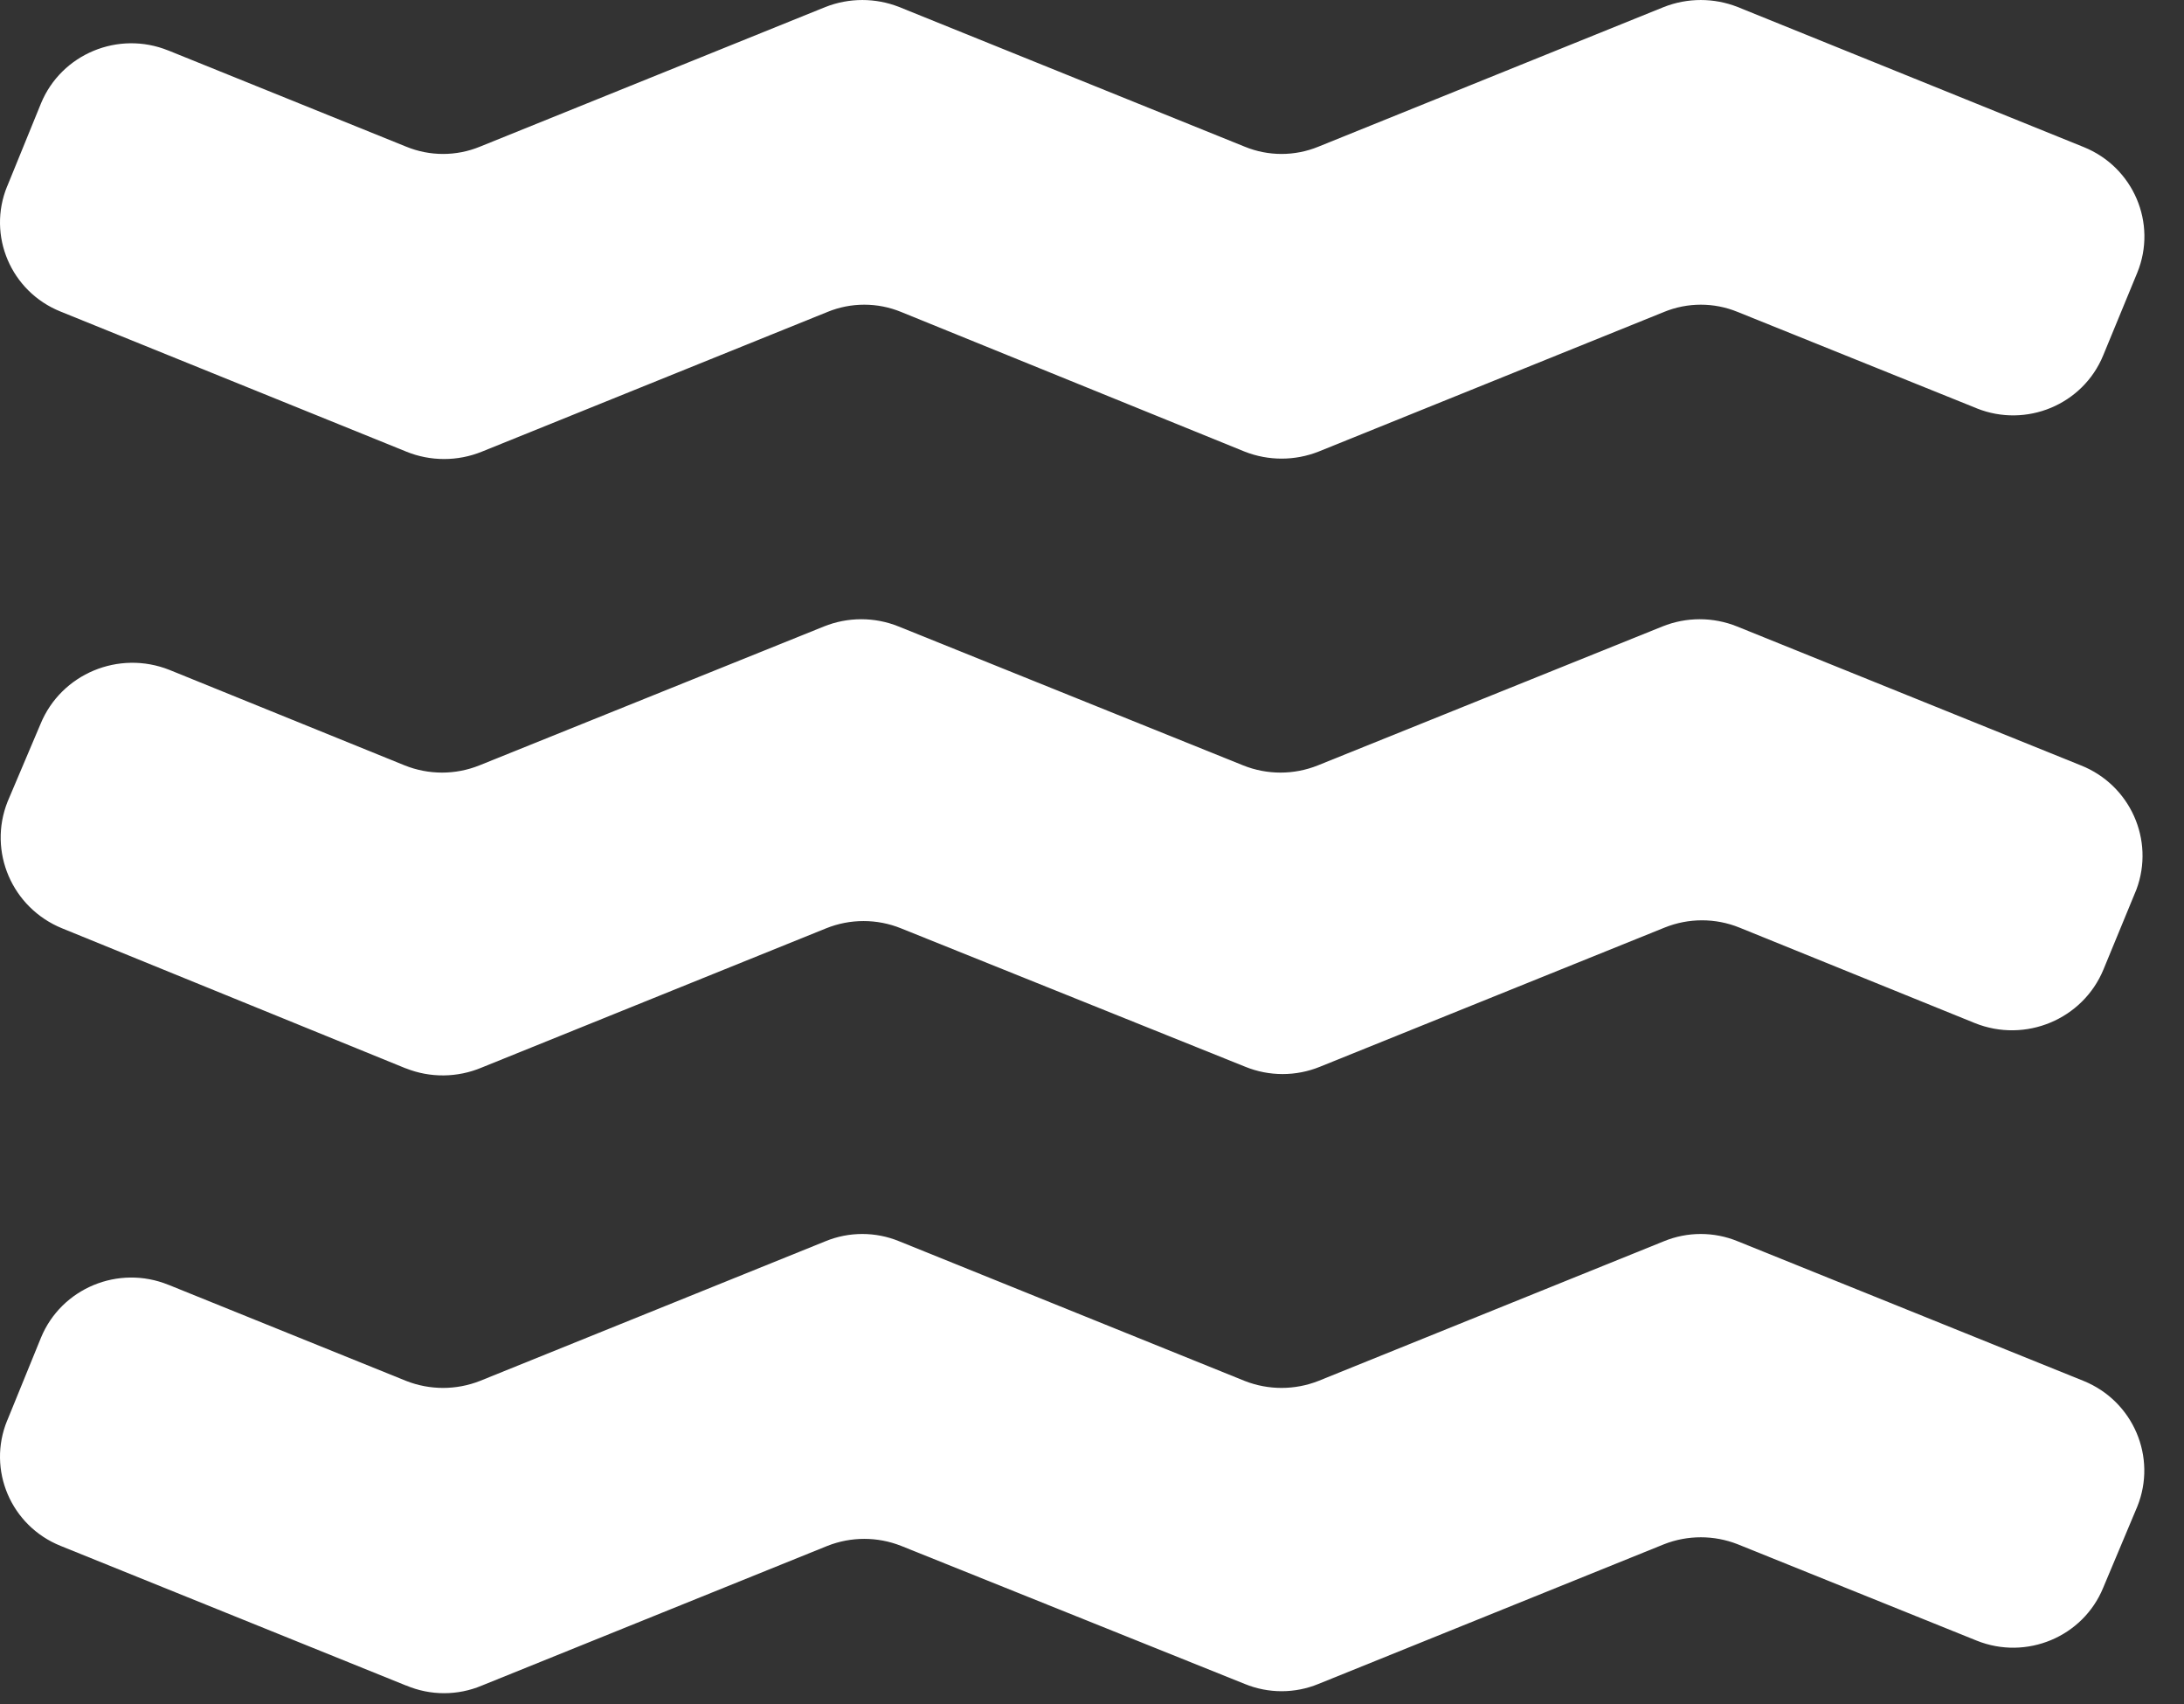 <svg width="50" height="39" viewBox="0 0 50 39" fill="none" xmlns="http://www.w3.org/2000/svg">
<rect x="0" y="0" width="50" height="39" fill="#333333" stroke="none"/>
<path d="M9.289 24.452L1.422 21.247C0.274 20.779 -0.281 19.486 0.175 18.344L0.929 16.567C1.401 15.422 2.72 14.87 3.881 15.333L9.263 17.517C9.812 17.738 10.428 17.738 10.976 17.517L18.861 14.339C19.41 14.117 20.025 14.117 20.574 14.339L28.459 17.517C29.008 17.738 29.623 17.738 30.172 17.517L38.057 14.339C38.606 14.117 39.221 14.117 39.77 14.339L47.638 17.517C48.769 17.965 49.333 19.226 48.911 20.358L48.157 22.187C47.686 23.331 46.366 23.881 45.21 23.415C45.21 23.415 45.207 23.415 45.205 23.413L39.822 21.23C39.273 21.008 38.658 21.008 38.109 21.23L30.216 24.416C29.67 24.638 29.057 24.638 28.511 24.416L20.627 21.247C20.078 21.025 19.462 21.025 18.913 21.247L11.029 24.433C10.474 24.667 9.847 24.674 9.288 24.45L9.289 24.452Z" fill="white"/>
<path d="M9.298 38.578L1.387 35.381C0.249 34.923 -0.298 33.639 0.164 32.512C0.164 32.511 0.166 32.507 0.168 32.505L0.939 30.614C1.406 29.484 2.711 28.942 3.853 29.405C3.853 29.405 3.853 29.405 3.855 29.405L9.3 31.606C9.842 31.819 10.445 31.819 10.987 31.606L18.898 28.409C19.438 28.187 20.044 28.187 20.585 28.409L28.496 31.606C29.038 31.819 29.641 31.819 30.183 31.606L38.093 28.409C38.634 28.187 39.24 28.187 39.781 28.409L47.702 31.606C48.84 32.069 49.387 33.353 48.93 34.483L48.15 36.339C47.688 37.465 46.39 38.007 45.252 37.549C45.25 37.549 45.247 37.547 45.245 37.546L39.782 35.344C39.24 35.131 38.637 35.131 38.095 35.344L30.184 38.541C29.644 38.763 29.038 38.763 28.497 38.541L20.63 35.381C20.088 35.167 19.485 35.167 18.943 35.381L11.032 38.578C10.48 38.811 9.854 38.811 9.302 38.578H9.298Z" fill="white"/>
<path d="M9.298 10.335L1.387 7.131C0.249 6.674 -0.298 5.389 0.164 4.263C0.164 4.261 0.166 4.258 0.168 4.256L0.939 2.365C1.406 1.235 2.711 0.693 3.853 1.156C3.853 1.156 3.853 1.156 3.855 1.156L9.3 3.357C9.84 3.579 10.447 3.579 10.987 3.357L18.898 0.16C19.44 -0.053 20.043 -0.053 20.585 0.16L28.496 3.357C29.036 3.579 29.642 3.579 30.183 3.357L38.093 0.16C38.636 -0.053 39.239 -0.053 39.781 0.16L47.702 3.365C48.843 3.825 49.392 5.111 48.93 6.242L48.15 8.134C47.688 9.26 46.39 9.802 45.252 9.345C45.25 9.345 45.247 9.343 45.245 9.341L39.782 7.14C39.242 6.918 38.636 6.918 38.095 7.14L30.184 10.337C29.642 10.55 29.039 10.55 28.497 10.337L20.63 7.14C20.09 6.918 19.483 6.918 18.943 7.14L11.032 10.337C10.478 10.562 9.856 10.562 9.302 10.337L9.298 10.335Z" fill="white"/>
</svg>
